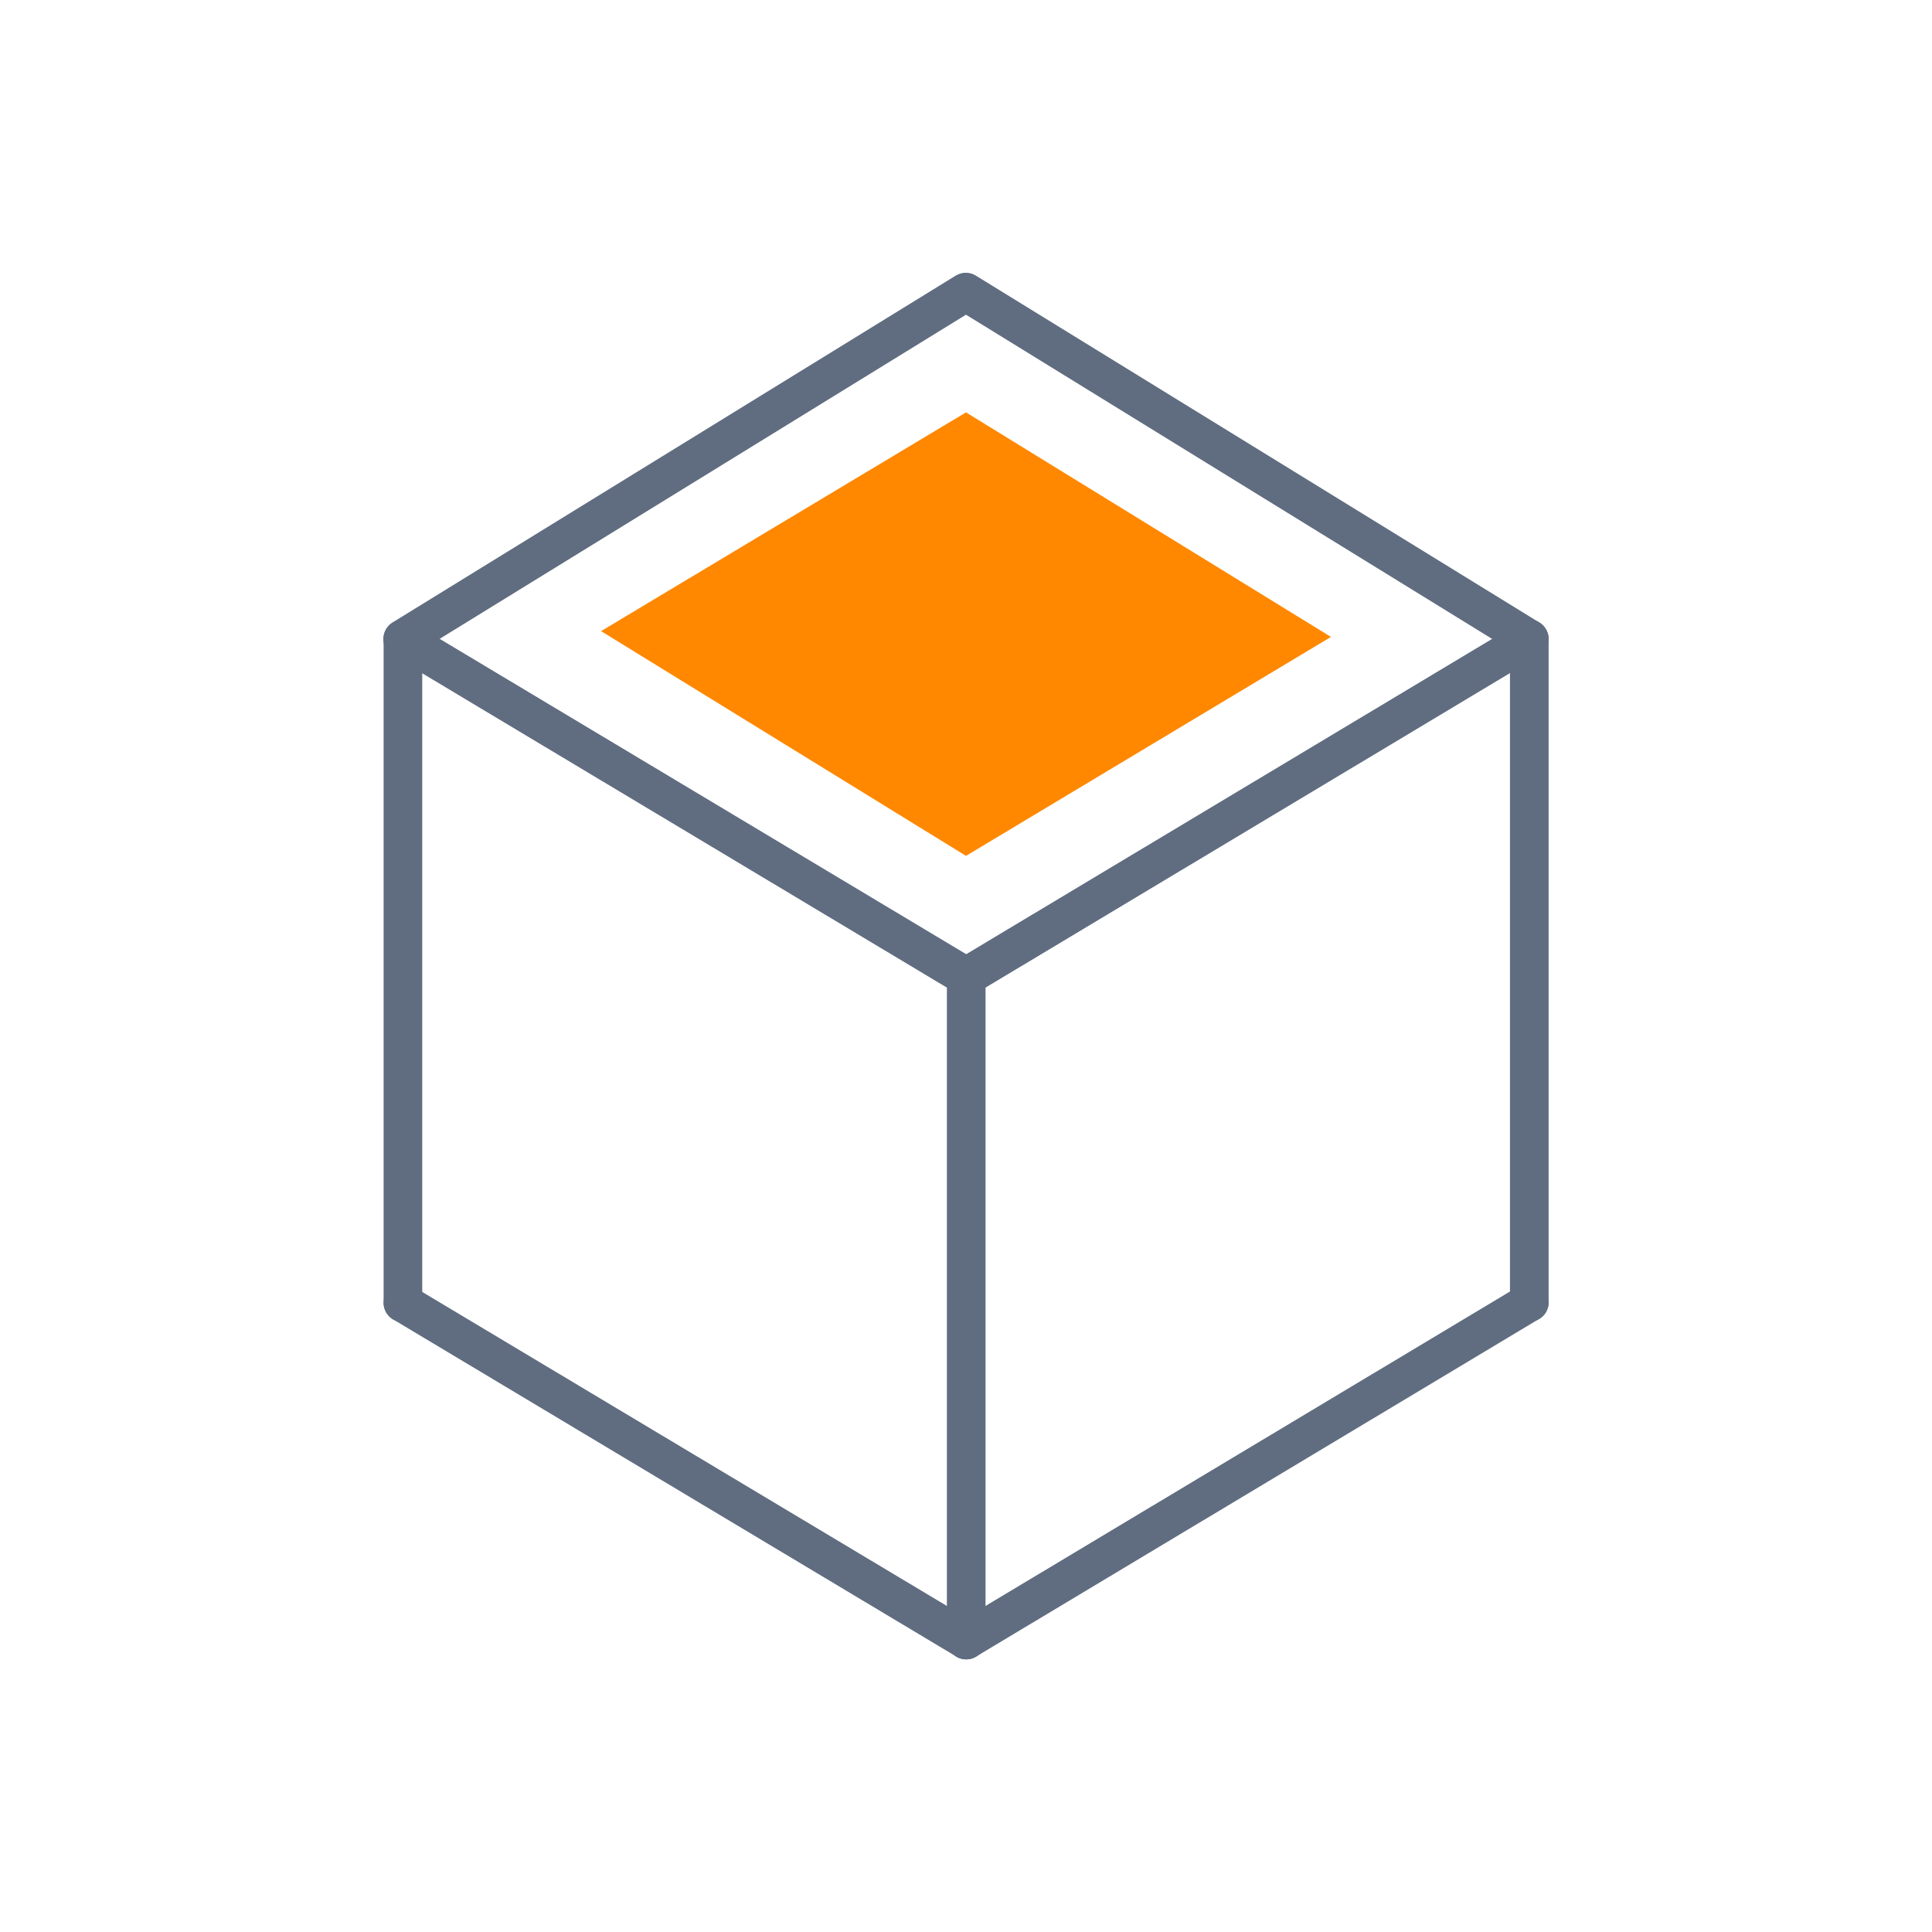 <svg enable-background="new 0 0 900 900" viewBox="0 0 900 900" xmlns="http://www.w3.org/2000/svg"><g fill="#606d80"><path d="m450.1 773c-1.6 0-3.2-.4-4.6-1.3l-262.4-157.1c-4.3-2.6-5.7-8.1-3.1-12.3s8.1-5.7 12.3-3.1l257.8 154.3 257.7-154.5c4.3-2.6 9.8-1.2 12.3 3.1 2.6 4.3 1.2 9.8-3.1 12.3l-262.3 157.3c-1.4.9-3 1.3-4.6 1.3z"/><path d="m450.1 464c-1.6 0-3.2-.4-4.6-1.3l-262.4-157.2c-4.3-2.6-5.6-8.1-3.1-12.3 2.6-4.3 8.1-5.6 12.3-3.1l257.8 154.4 257.7-154.5c4.3-2.6 9.8-1.2 12.3 3.1 2.6 4.3 1.2 9.8-3.1 12.3l-262.3 157.3c-1.4.9-3 1.3-4.6 1.3z"/><path d="m450.1 773c-5 0-9-4-9-9v-309c0-5 4-9 9-9s9 4 9 9v309c0 5-4 9-9 9z"/><path d="m187.7 615.9c-5 0-9-4-9-9v-309.1c0-5 4-9 9-9s9 4 9 9v309.1c0 5-4 9-9 9z"/><path d="m712.4 615.7c-5 0-9-4-9-9v-309c0-5 4-9 9-9s9 4 9 9v309c0 5-4 9-9 9z"/><path d="m712.4 306.7c-1.6 0-3.2-.4-4.7-1.3l-257.7-158.8-257.7 158.7c-4.2 2.6-9.8 1.3-12.4-2.9s-1.3-9.8 2.9-12.4l262.4-161.6c2.9-1.8 6.5-1.8 9.4 0l262.5 161.6c4.2 2.6 5.5 8.2 2.9 12.4-1.6 2.8-4.6 4.3-7.6 4.3z"/></g><path d="m450 192.1 170 104.6-170 102-170-104.7z" fill="#f80"/></svg>